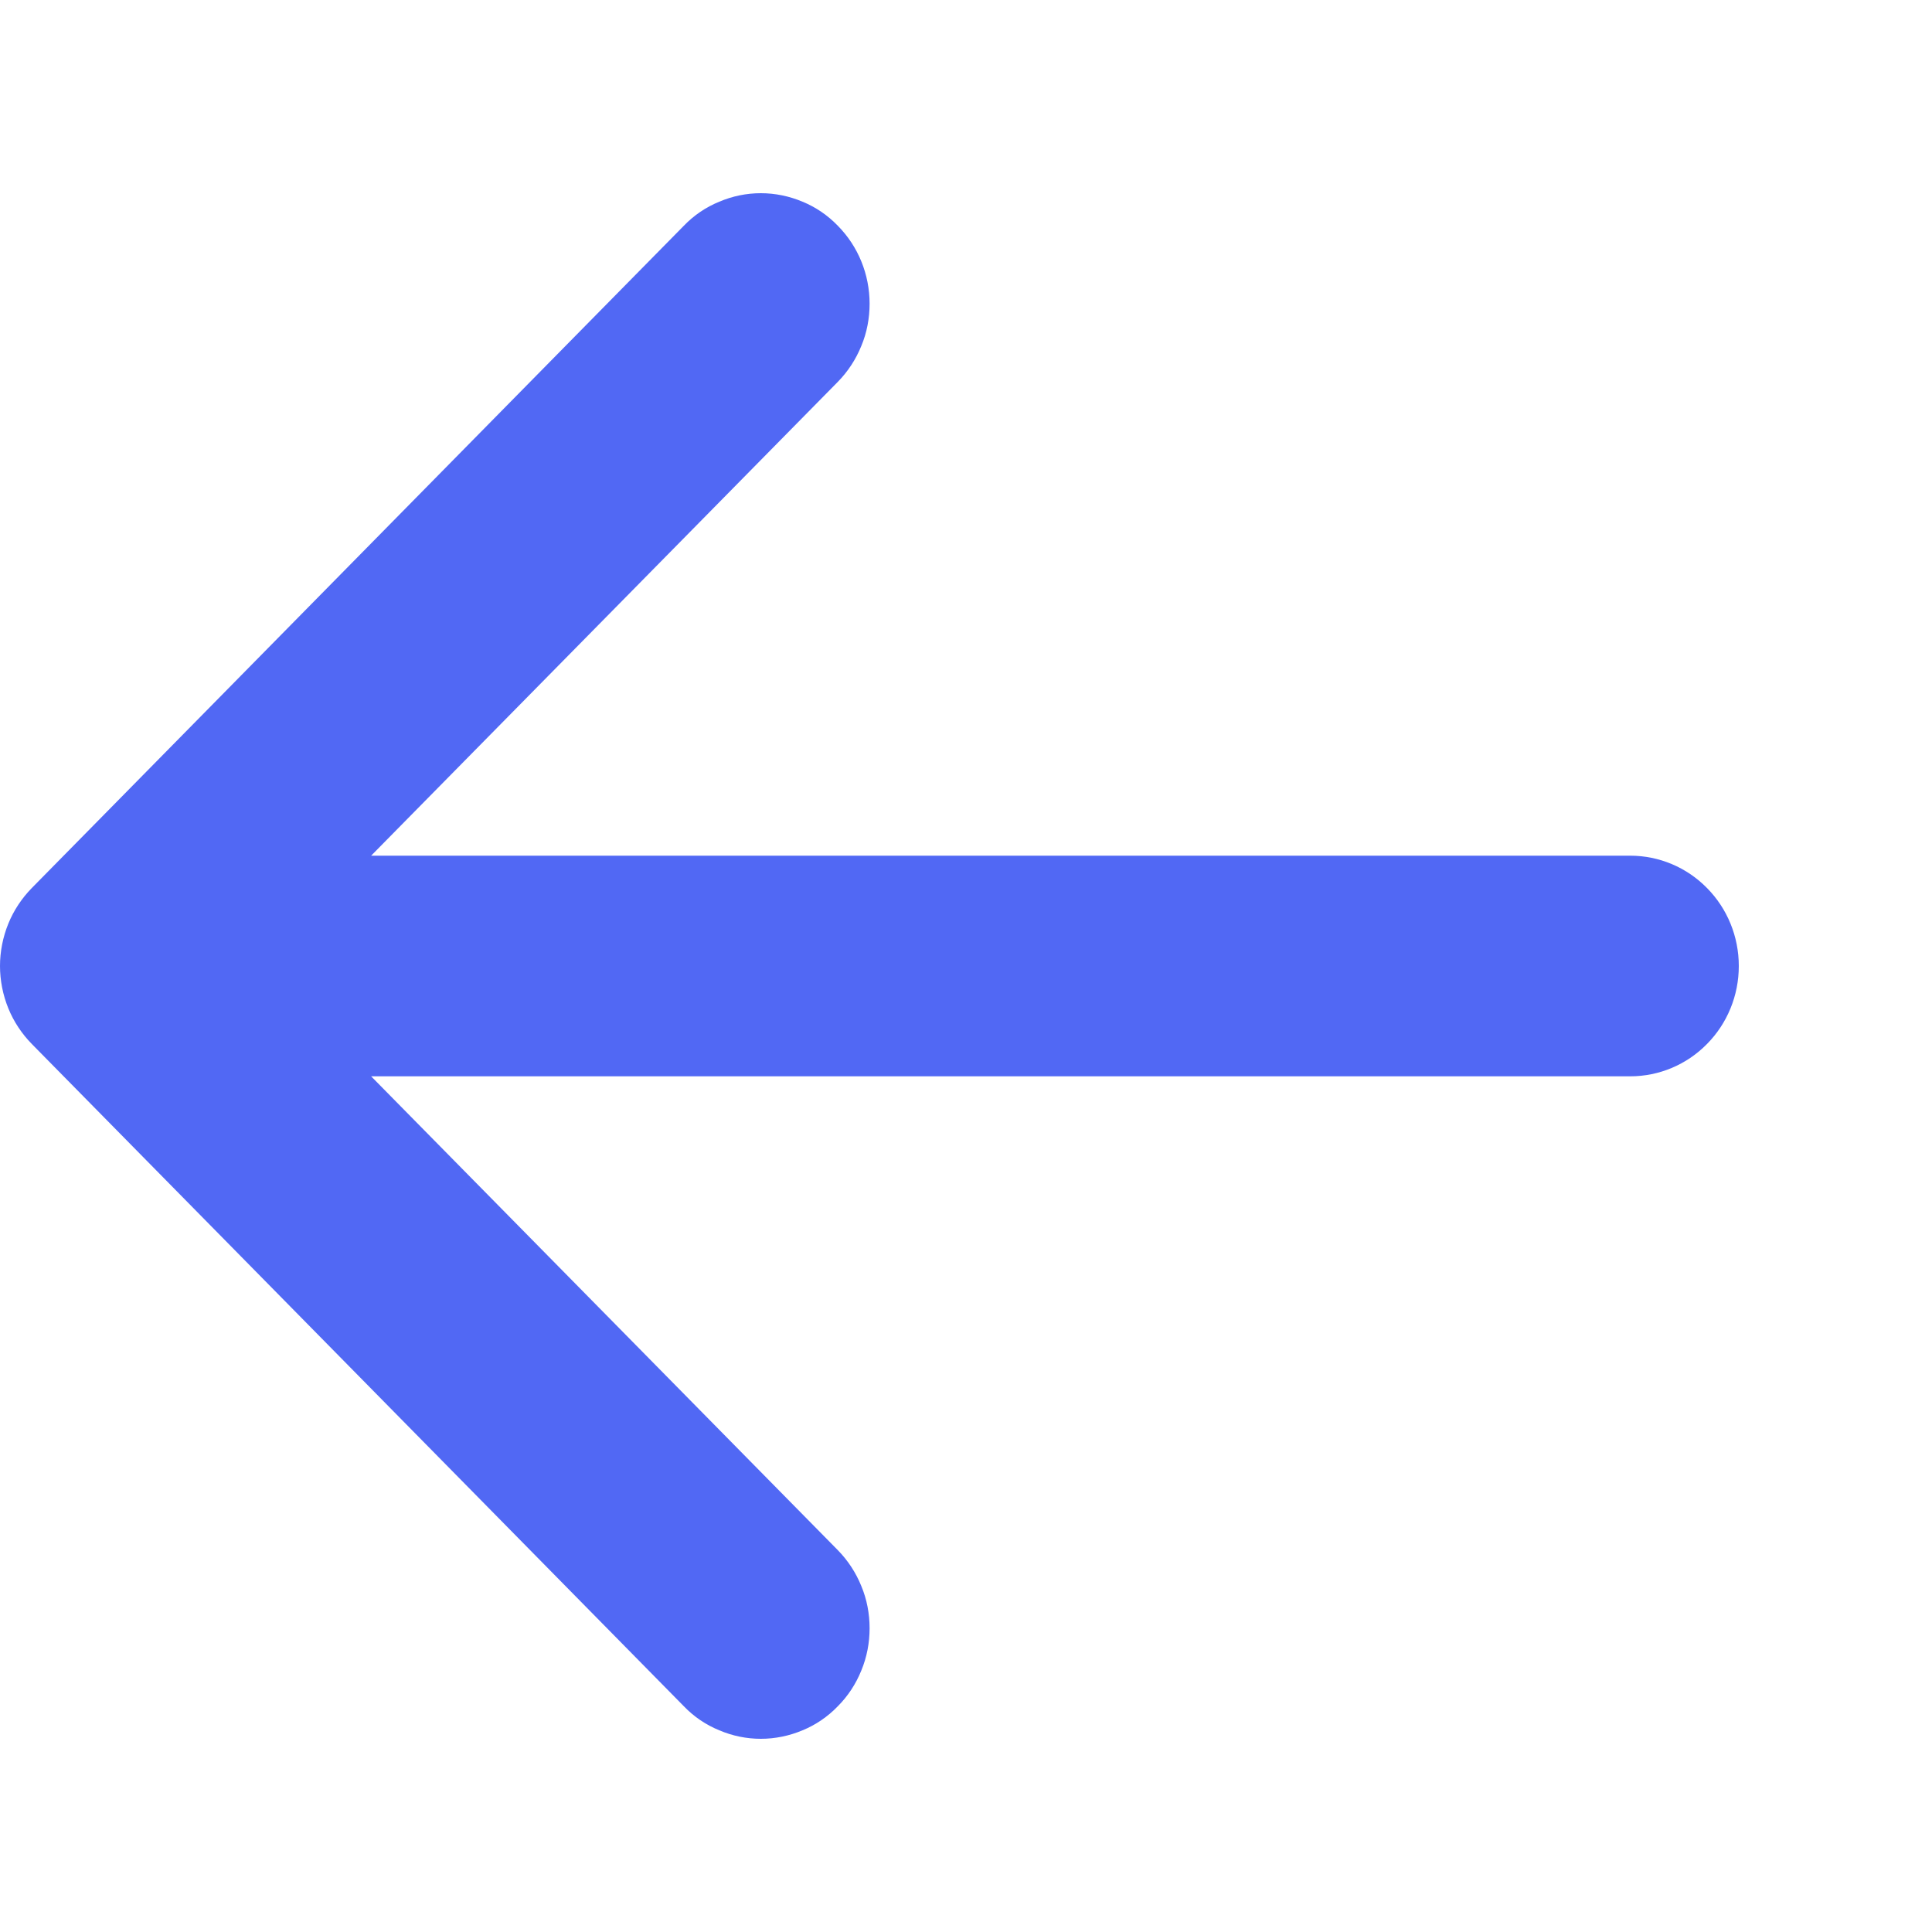<svg width="10" height="10" viewBox="0 0 10 10" fill="none" xmlns="http://www.w3.org/2000/svg">
<path fill-rule="evenodd" clip-rule="evenodd" d="M9 5C9 5.152 8.941 5.297 8.835 5.404C8.73 5.511 8.587 5.571 8.438 5.571L1.921 5.571L4.336 8.023C4.389 8.077 4.43 8.14 4.458 8.209C4.487 8.278 4.501 8.353 4.501 8.428C4.501 8.503 4.487 8.577 4.458 8.647C4.43 8.716 4.389 8.779 4.336 8.832C4.284 8.886 4.222 8.928 4.154 8.956C4.085 8.985 4.012 9 3.938 9C3.864 9 3.791 8.985 3.723 8.956C3.654 8.928 3.592 8.886 3.54 8.832L0.165 5.404C0.113 5.351 0.071 5.288 0.043 5.219C0.015 5.15 -2.22678e-07 5.075 -2.18572e-07 5C-2.14466e-07 4.925 0.015 4.85 0.043 4.781C0.071 4.712 0.113 4.649 0.165 4.596L3.54 1.168C3.592 1.114 3.654 1.072 3.723 1.044C3.791 1.015 3.864 1 3.938 1C4.012 1 4.085 1.015 4.154 1.044C4.222 1.072 4.284 1.114 4.336 1.168C4.442 1.275 4.501 1.42 4.501 1.572C4.501 1.647 4.487 1.722 4.458 1.791C4.43 1.86 4.389 1.923 4.336 1.977L1.921 4.429L8.438 4.429C8.587 4.429 8.73 4.489 8.835 4.596C8.941 4.703 9 4.848 9 5Z" fill="#5168F4"/>
</svg>
